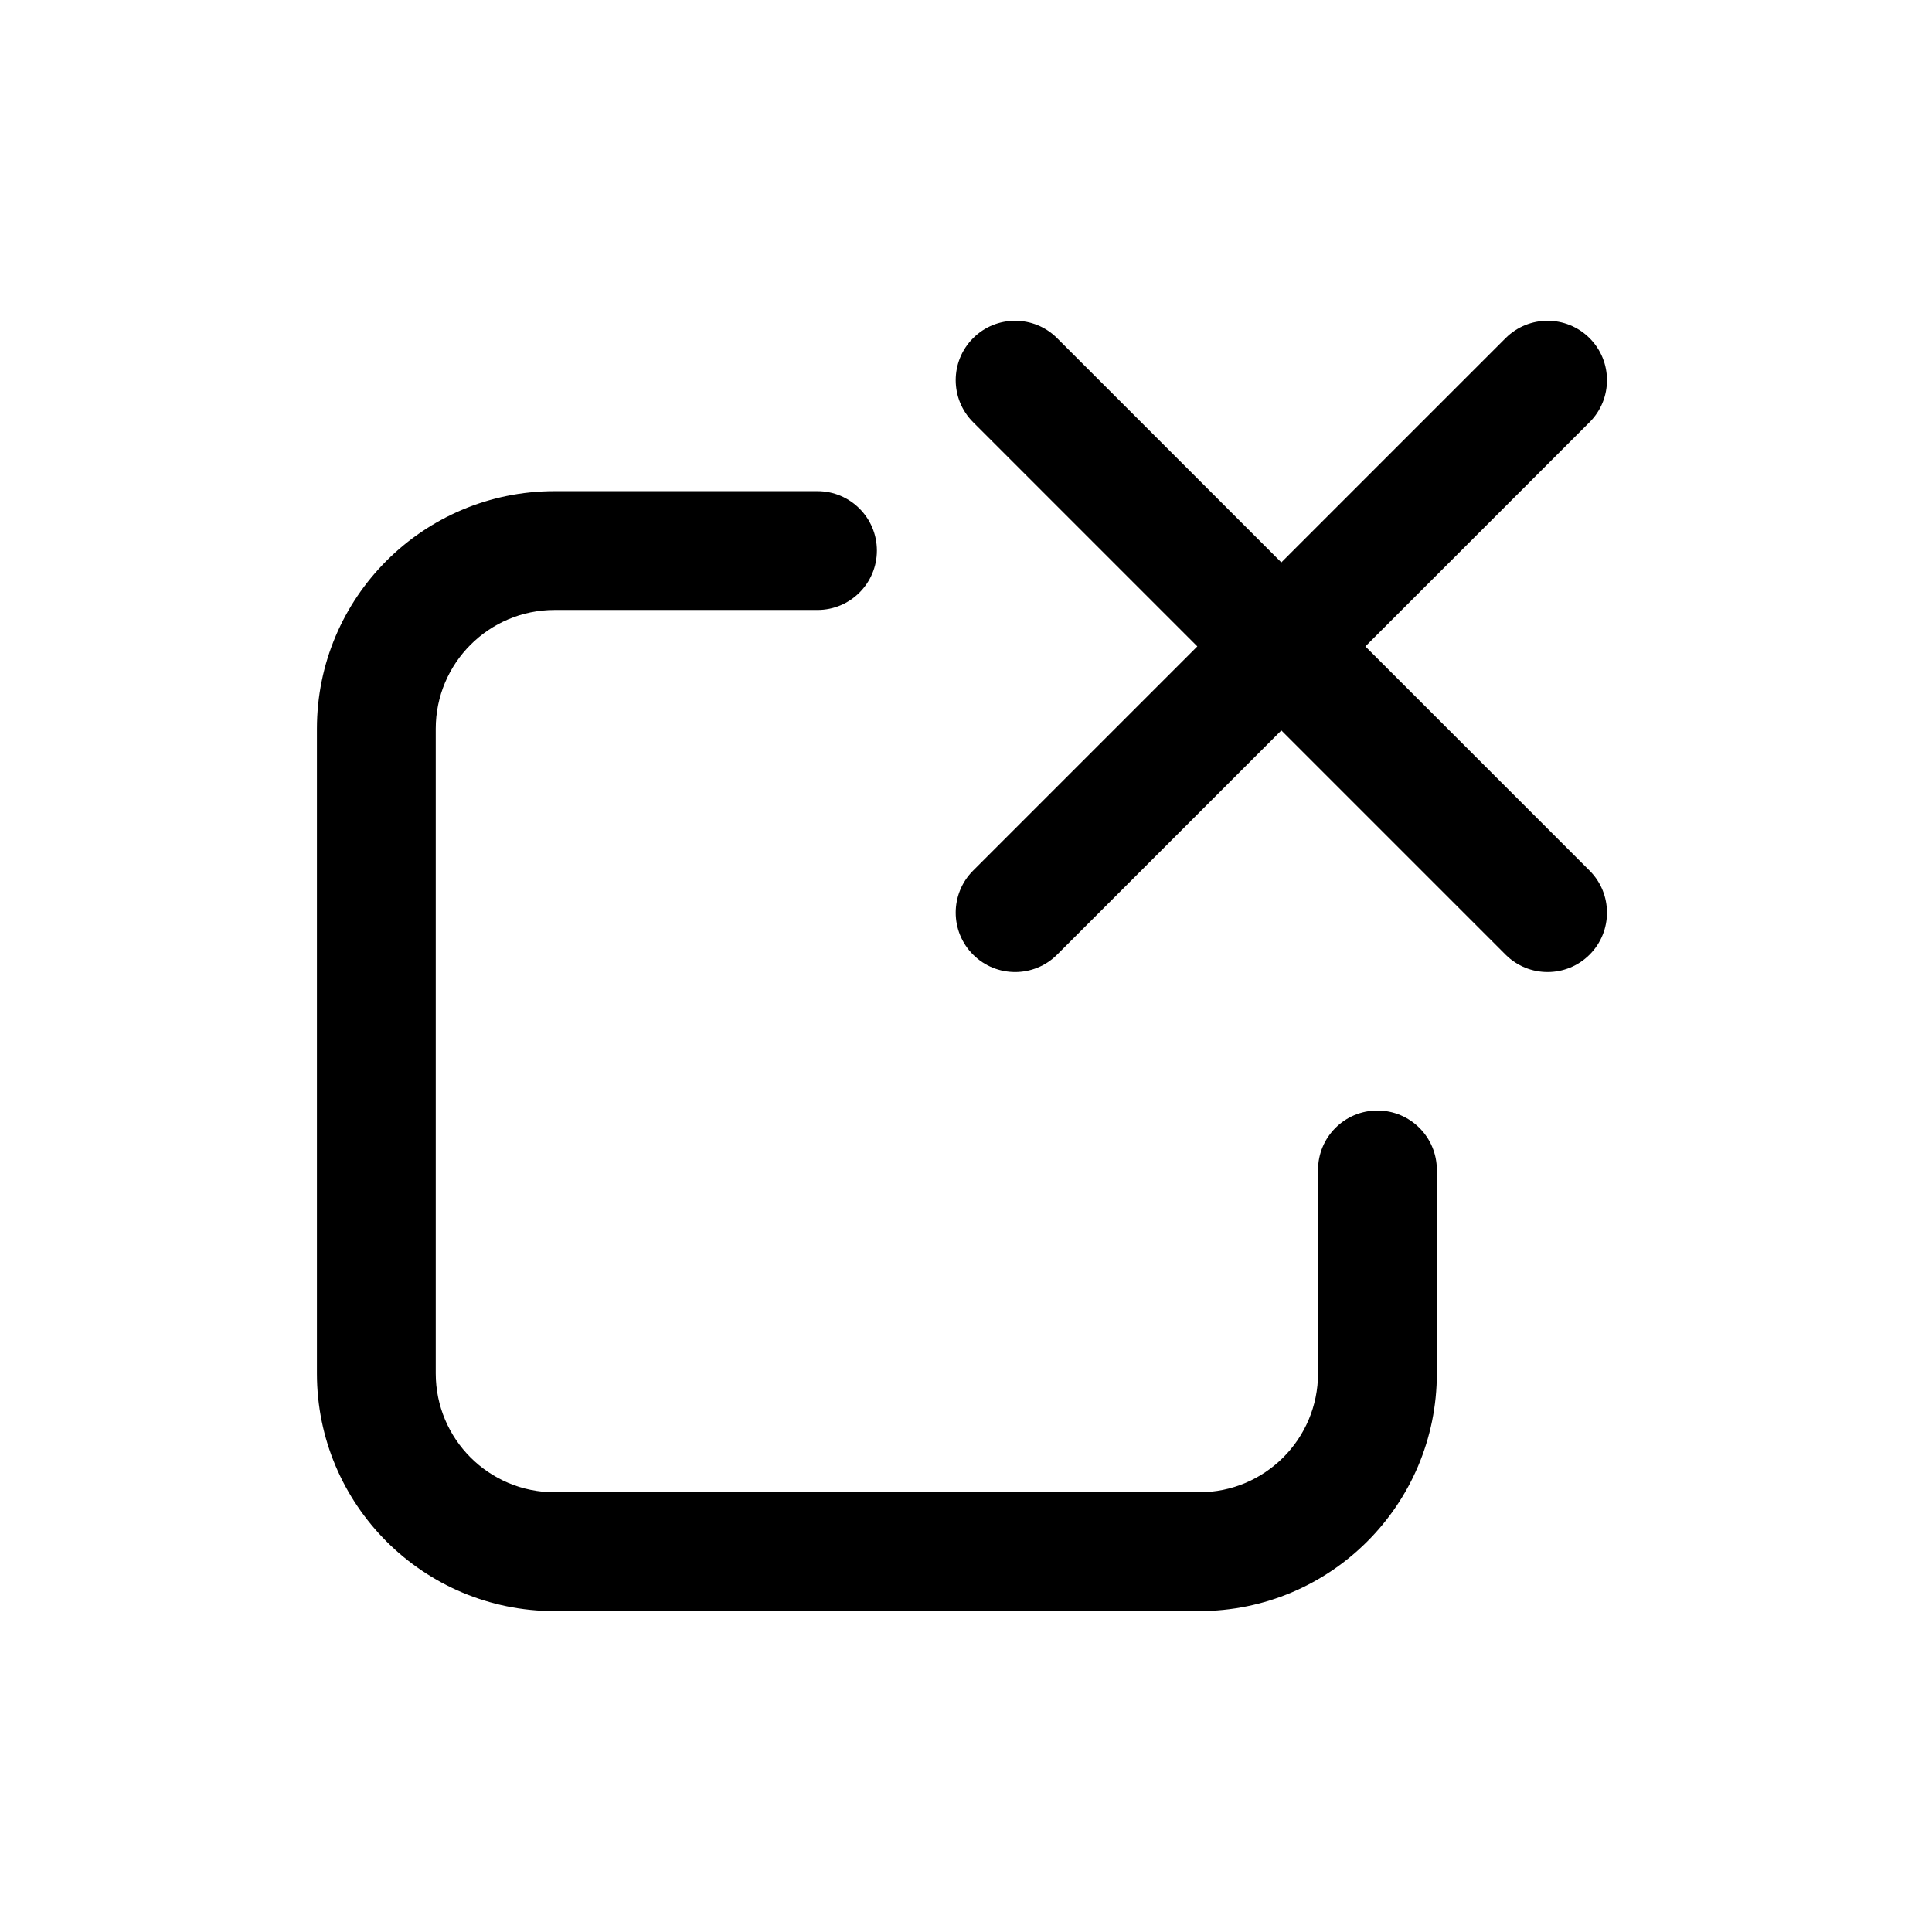 <?xml version="1.0" encoding="UTF-8"?>
<!-- Uploaded to: SVG Repo, www.svgrepo.com, Generator: SVG Repo Mixer Tools -->
<svg fill="#000000" width="800px" height="800px" version="1.1" viewBox="144 144 512 512" xmlns="http://www.w3.org/2000/svg">
 <path d="m483.57 293.04 59.422-59.422c6.148-6.148 16.117-6.148 22.266 0 6.148 6.148 6.148 16.117 0 22.266l-59.422 59.422 59.422 59.422c6.148 6.148 6.148 16.117 0 22.266-6.148 6.148-16.117 6.148-22.266 0l-59.422-59.422-59.422 59.422c-6.148 6.148-16.117 6.148-22.266 0-6.148-6.148-6.148-16.117 0-22.266l59.422-59.422-59.422-59.422c-6.148-6.148-6.148-16.117 0-22.266 6.148-6.148 16.117-6.148 22.266 0zm9.723 161c0-8.695 7.051-15.742 15.742-15.742 8.695 0 15.746 7.047 15.746 15.742v53.934c0 34.781-28.195 62.977-62.977 62.977h-170.84c-34.781 0-62.977-28.195-62.977-62.977v-170.84c0-34.781 28.195-62.977 62.977-62.977h69.676c8.695 0 15.746 7.051 15.746 15.746 0 8.695-7.051 15.742-15.746 15.742h-69.676c-17.391 0-31.488 14.098-31.488 31.488v170.84c0 17.391 14.098 31.488 31.488 31.488h170.84c17.391 0 31.488-14.098 31.488-31.488z"/>
</svg>